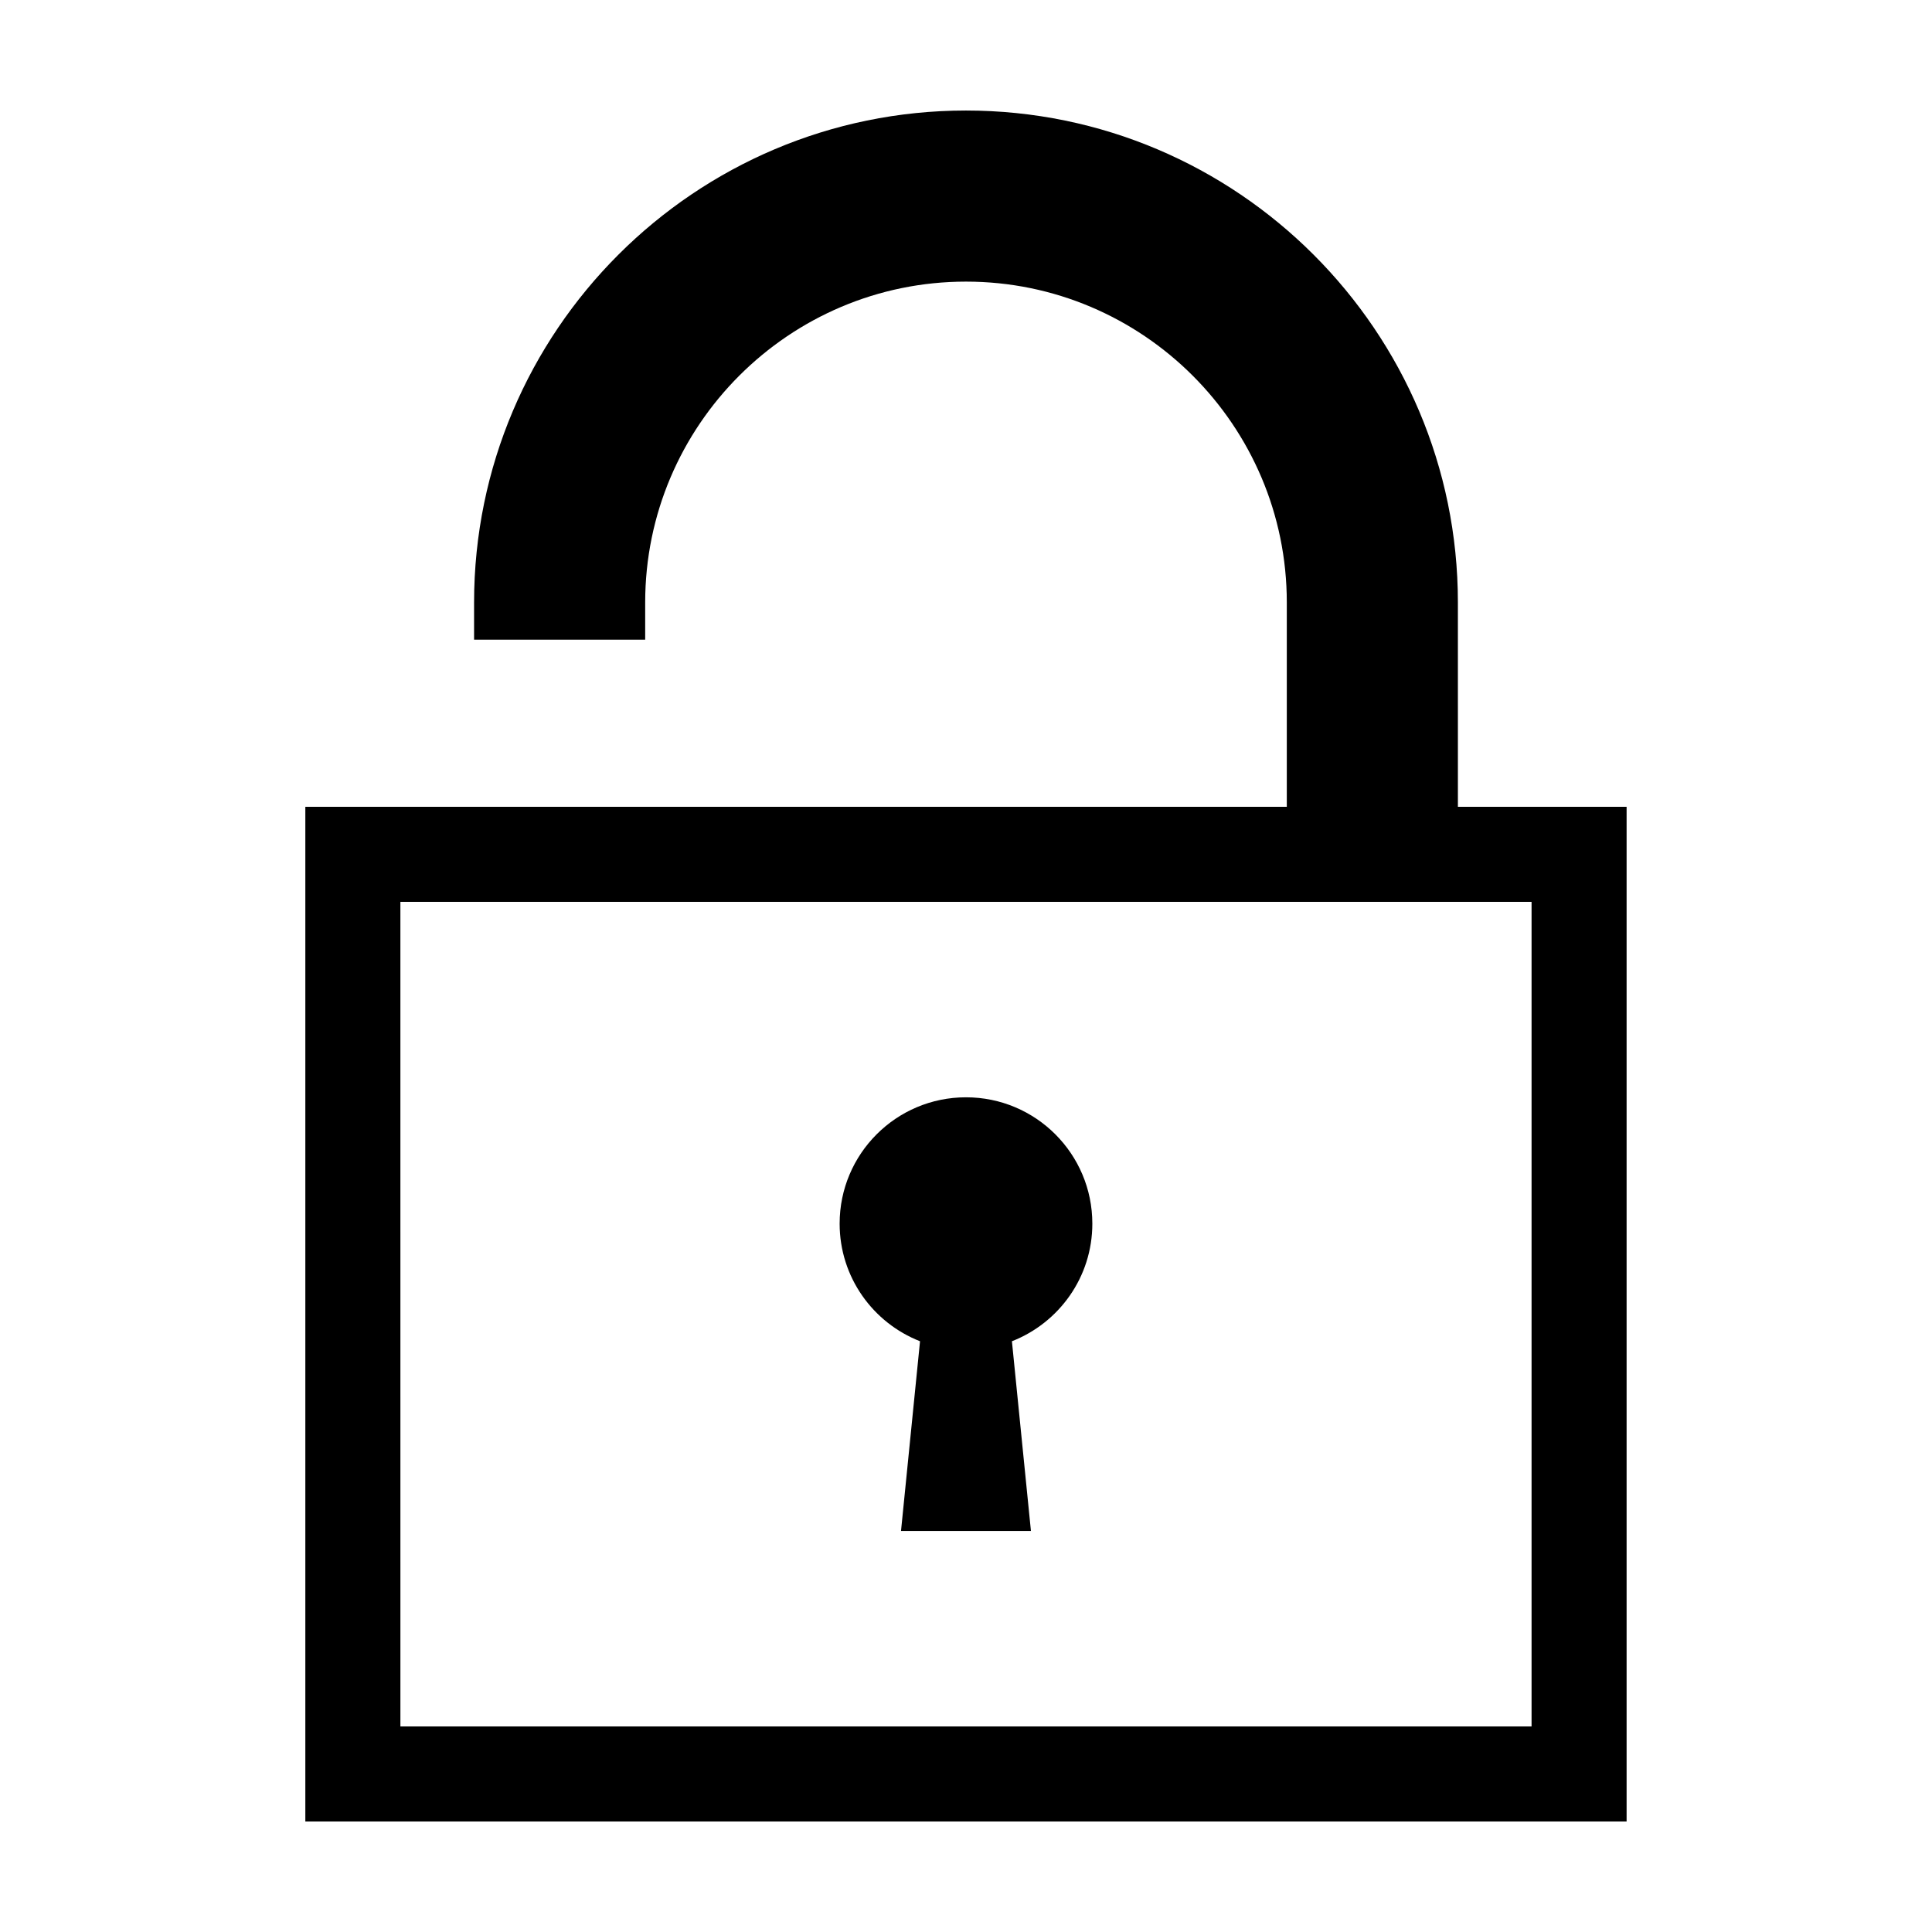 <?xml version="1.0" encoding="UTF-8"?>
<!-- Uploaded to: ICON Repo, www.svgrepo.com, Generator: ICON Repo Mixer Tools -->
<svg fill="#000000" width="800px" height="800px" version="1.1" viewBox="144 144 512 512" xmlns="http://www.w3.org/2000/svg">
 <g>
  <path d="m433.48 468.28c0-18.5-14.992-33.484-33.484-33.484-18.488 0-33.484 14.988-33.484 33.484 0 14.188 8.848 26.293 21.305 31.164l-5.039 50.281h34.43l-5.039-50.281c12.477-4.875 21.312-16.977 21.312-31.164z"/>
  <path d="m530.36 372.92h-45.344v-69.273c0-46.879-38.137-85.016-85.016-85.016s-85.02 38.137-85.02 85.02v9.863h-45.344v-9.863c0-71.887 58.477-130.36 130.36-130.36 71.883 0 130.36 58.477 130.36 130.36z"/>
  <path d="m549.88 383v218.53h-299.77l-0.004-218.53h299.77m25.191-25.191h-350.15v268.91h350.15z"/>
 </g>
</svg>